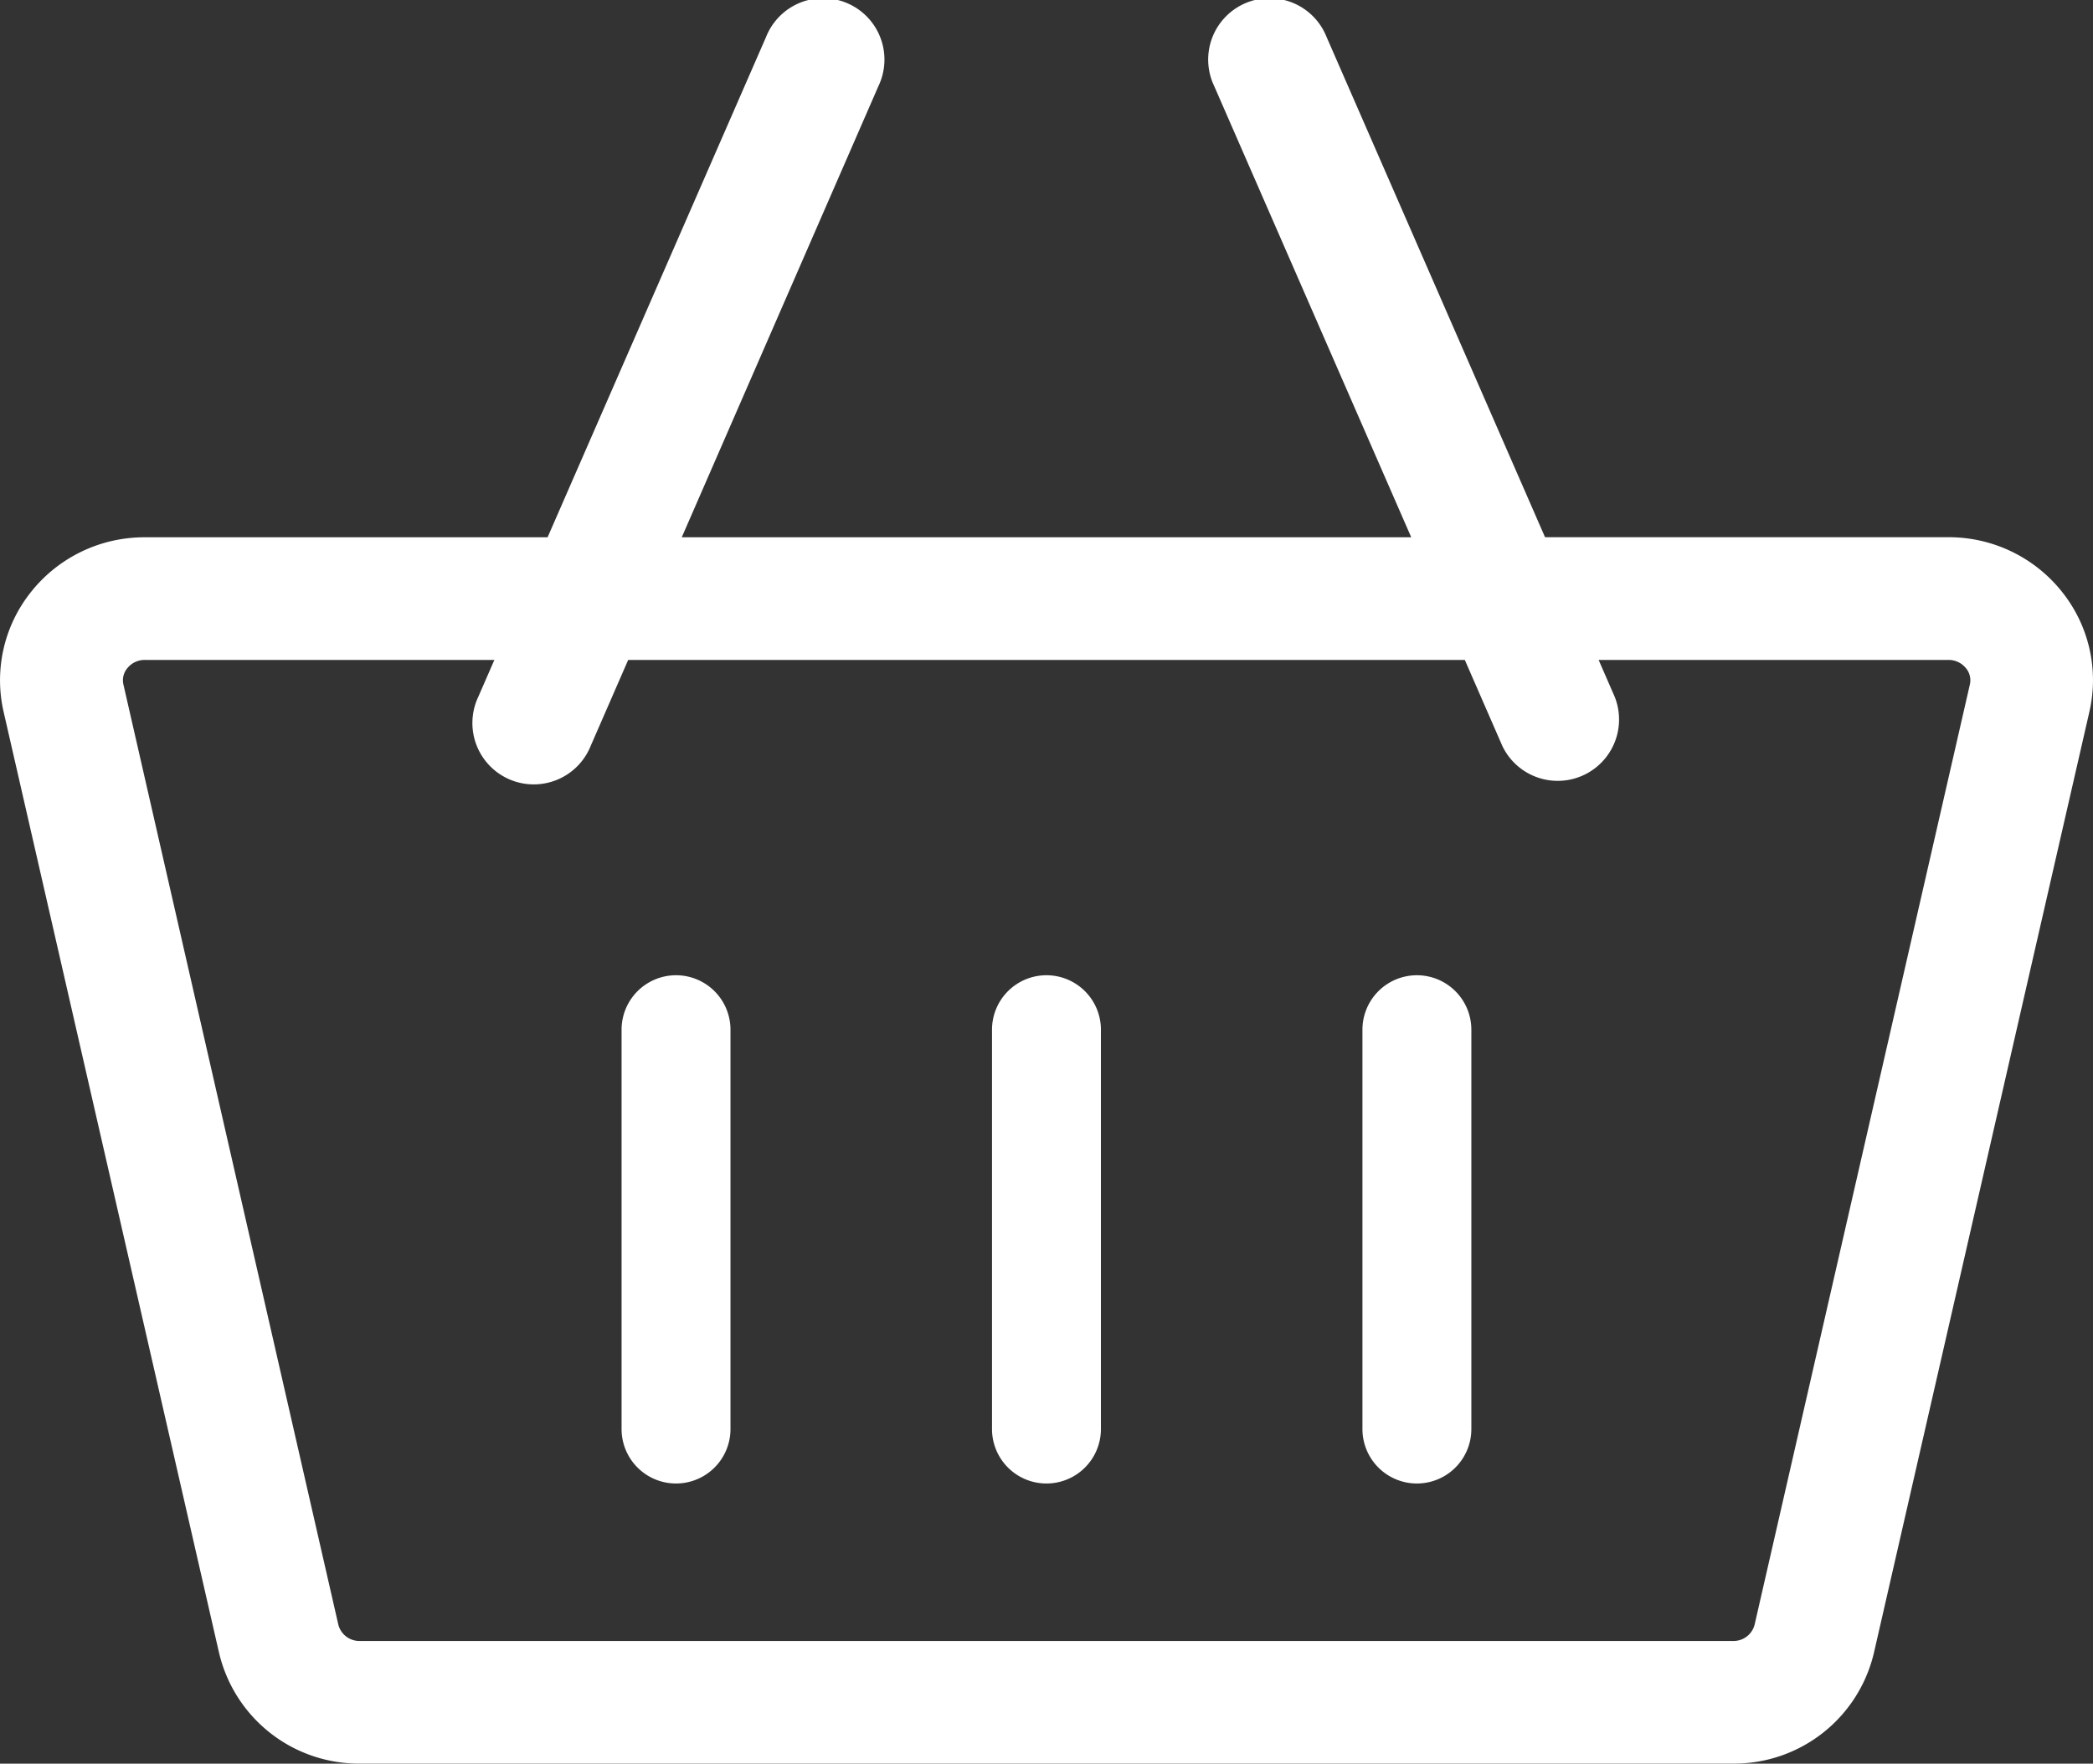 <svg xmlns="http://www.w3.org/2000/svg" width="28.827" height="24.291" viewBox="0 0 28.827 24.291">
  <rect x="0" y="0" width="28.827" height="24.291" fill="#333333" stroke="none"/>
  <g id="shopping-cart" transform="translate(0 0)">
    <path id="Path_7290" data-name="Path 7290" d="M28.4,48.434a1.992,1.992,0,0,0-1.567-.752H21.28L18.27,40.79a.845.845,0,1,0-1.548.676l2.715,6.217H9.39L12.1,41.466a.845.845,0,1,0-1.548-.676l-3.01,6.893H1.995a1.992,1.992,0,0,0-1.567.752A1.945,1.945,0,0,0,.05,50.088l2.965,12.95A1.979,1.979,0,0,0,4.96,64.573H23.867a1.979,1.979,0,0,0,1.945-1.536l2.965-12.95a1.945,1.945,0,0,0-.378-1.654Zm-4.532,14.45H4.96a.3.3,0,0,1-.3-.224L1.7,49.711a.258.258,0,0,1,.053-.224.307.307,0,0,1,.246-.115H6.809l-.221.507a.845.845,0,1,0,1.548.676l.516-1.183H20.175l.516,1.183a.845.845,0,0,0,1.548-.676l-.221-.507h4.814a.307.307,0,0,1,.246.115.258.258,0,0,1,.053.224l-2.965,12.95A.3.3,0,0,1,23.867,62.884Z" transform="translate(0 -40.283)" fill="#fff"/>
    <path id="Path_7291" data-name="Path 7291" d="M151.75,266.717a.75.75,0,0,0-.75.75v5.5a.75.75,0,0,0,1.5,0v-5.5A.75.75,0,0,0,151.75,266.717Z" transform="translate(-142.439 -253.285)" fill="#fff"/>
    <path id="Path_7292" data-name="Path 7292" d="M241.75,266.717a.75.75,0,0,0-.75.75v5.5a.75.75,0,0,0,1.5,0v-5.5A.75.75,0,0,0,241.75,266.717Z" transform="translate(-227.337 -253.285)" fill="#fff"/>
    <path id="Path_7293" data-name="Path 7293" d="M331.75,266.717a.75.75,0,0,0-.75.75v5.5a.75.75,0,0,0,1.5,0v-5.5A.75.75,0,0,0,331.75,266.717Z" transform="translate(-312.235 -253.285)" fill="#fff"/>
  </g>
</svg>
